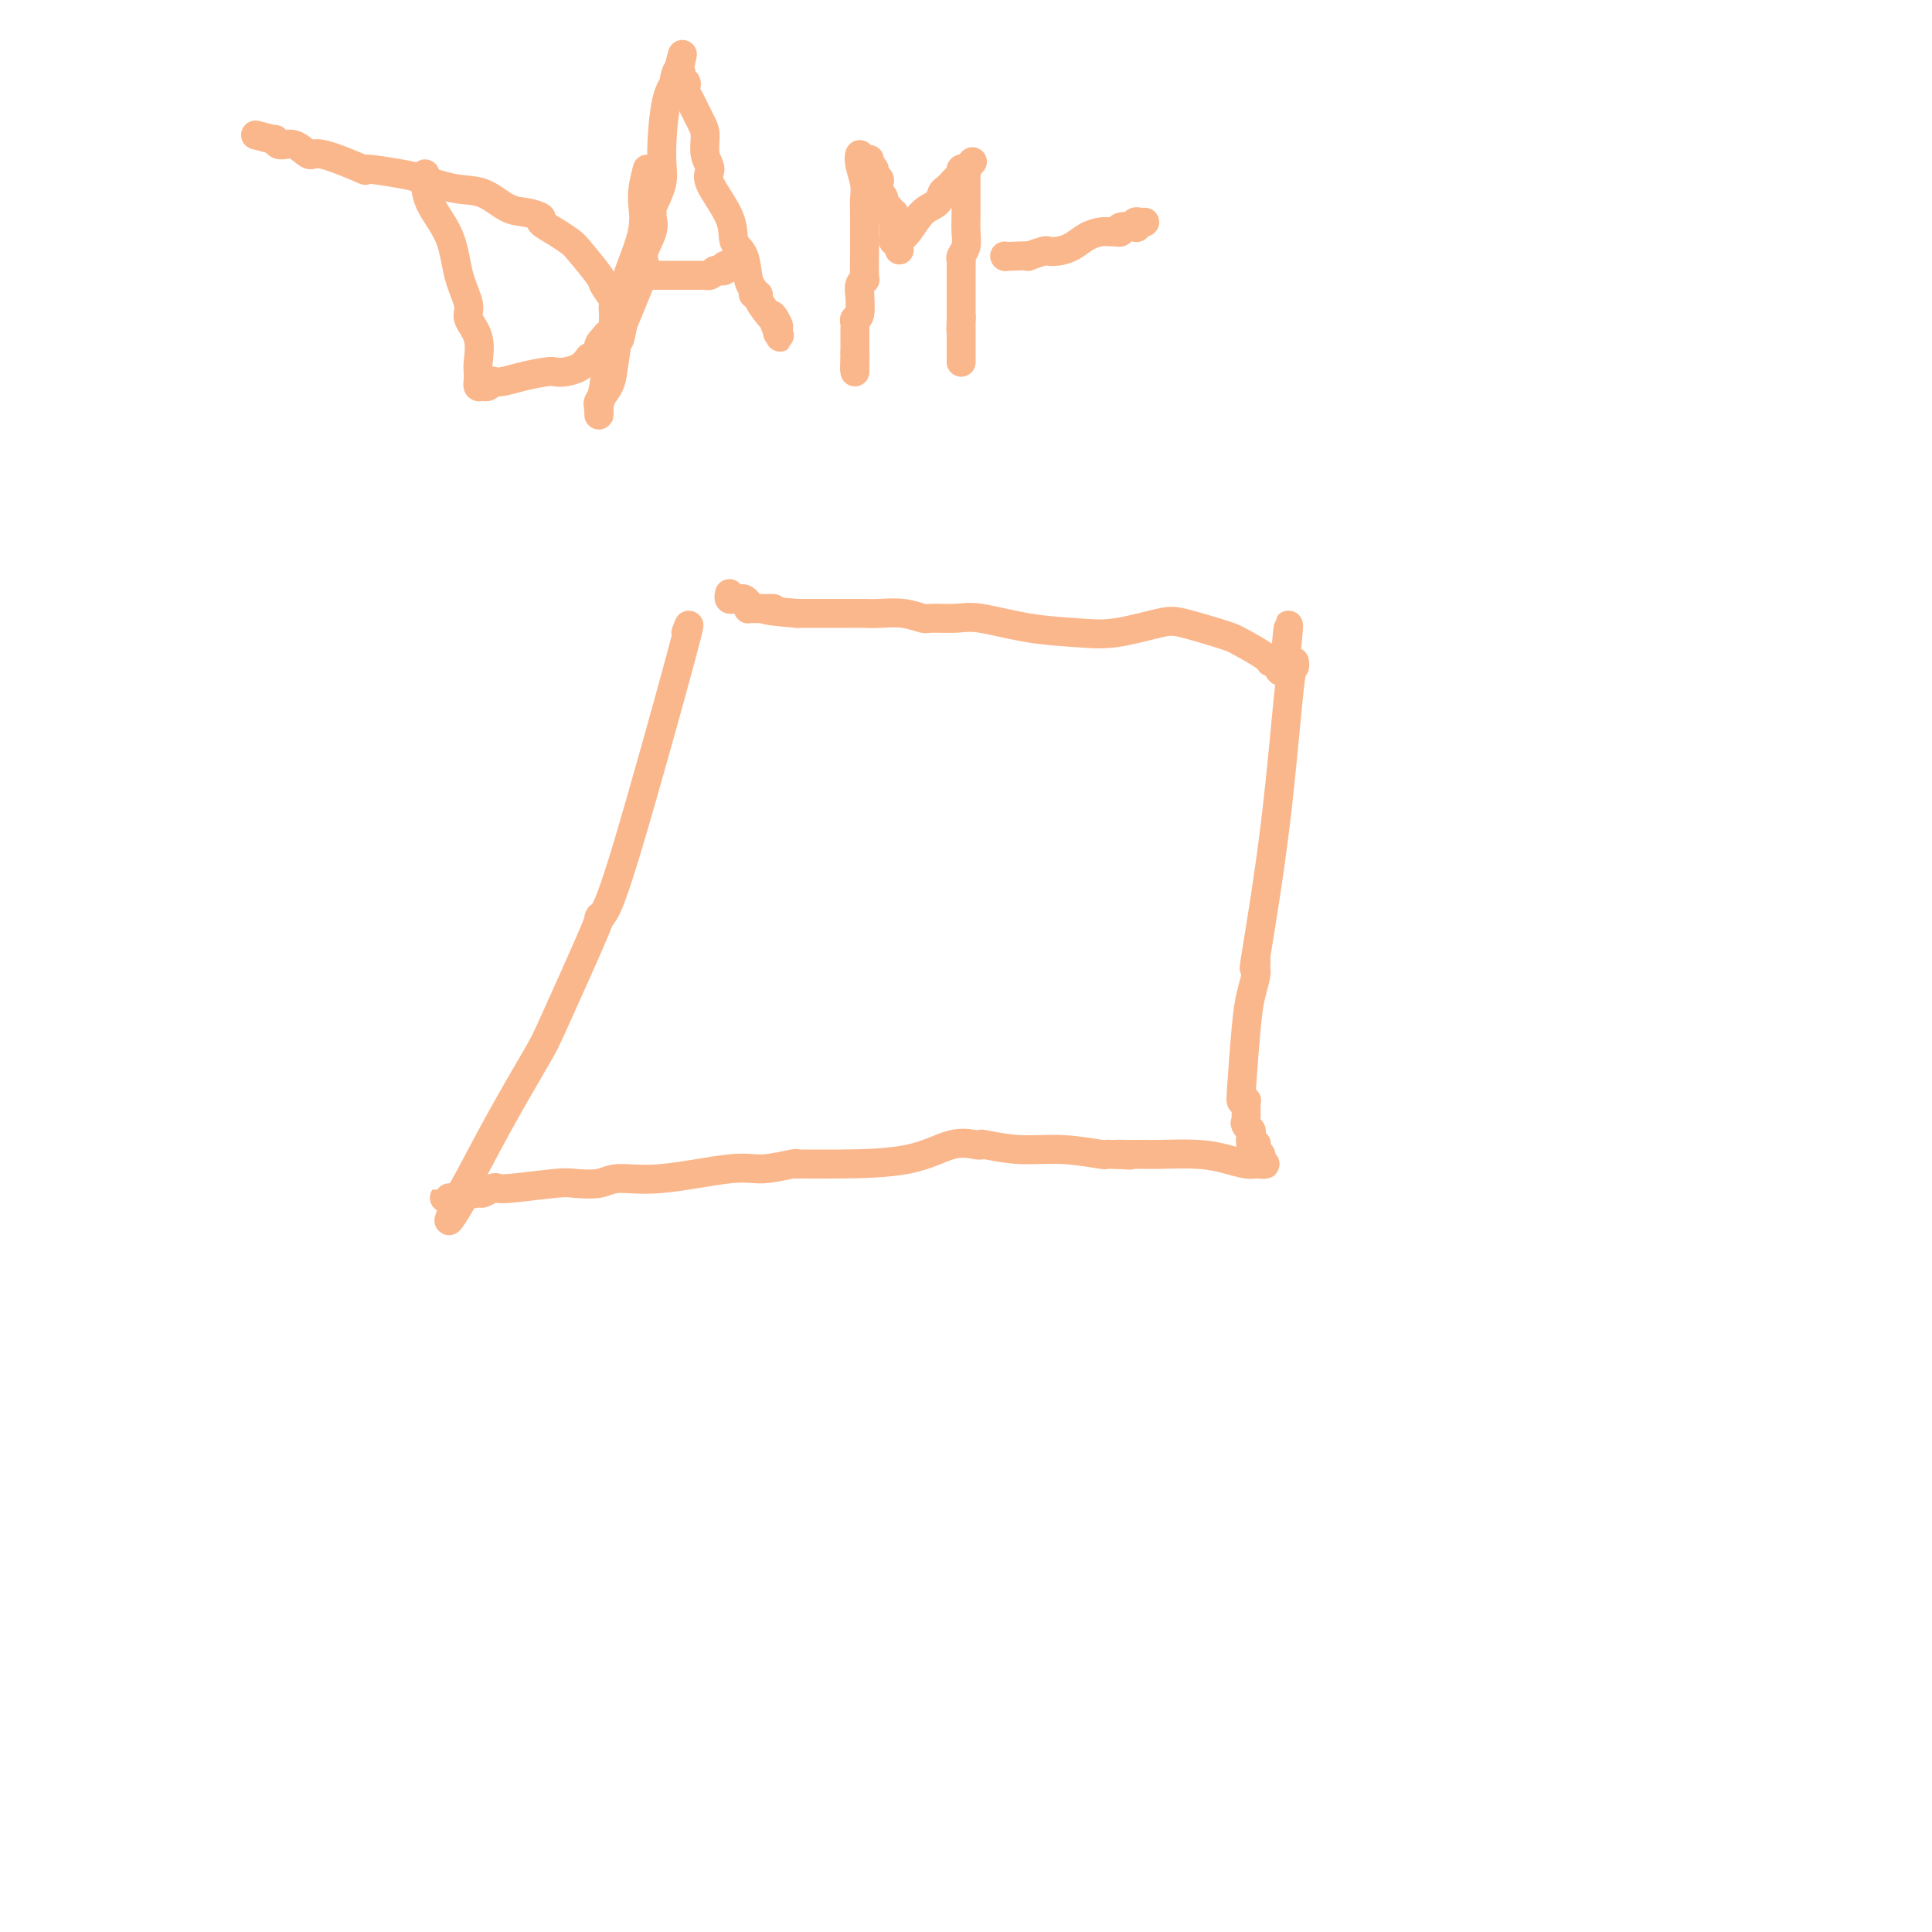 <svg viewBox='0 0 400 400' version='1.1' xmlns='http://www.w3.org/2000/svg' xmlns:xlink='http://www.w3.org/1999/xlink'><g fill='none' stroke='#FBB78C' stroke-width='6' stroke-linecap='round' stroke-linejoin='round'><path d='M142,131c0.682,-1.890 1.363,-3.780 -1,5c-2.363,8.780 -7.771,28.229 -11,39c-3.229,10.771 -4.278,12.862 -5,14c-0.722,1.138 -1.117,1.322 -1,1c0.117,-0.322 0.746,-1.151 -1,3c-1.746,4.151 -5.868,13.280 -8,18c-2.132,4.720 -2.274,5.030 -4,8c-1.726,2.970 -5.036,8.600 -8,14c-2.964,5.400 -5.584,10.571 -7,13c-1.416,2.429 -1.629,2.115 -2,2c-0.371,-0.115 -0.899,-0.031 -1,0c-0.101,0.031 0.225,0.008 0,0c-0.225,-0.008 -0.999,-0.002 -1,0c-0.001,0.002 0.773,0.001 1,0c0.227,-0.001 -0.093,-0.000 0,0c0.093,0.000 0.598,0.000 1,0c0.402,-0.000 0.701,-0.000 1,0'/><path d='M95,248c-4.445,9.187 -0.557,2.654 1,0c1.557,-2.654 0.784,-1.429 1,-1c0.216,0.429 1.420,0.063 2,0c0.580,-0.063 0.537,0.175 1,0c0.463,-0.175 1.434,-0.765 2,-1c0.566,-0.235 0.728,-0.114 1,0c0.272,0.114 0.653,0.222 3,0c2.347,-0.222 6.661,-0.775 9,-1c2.339,-0.225 2.705,-0.121 4,0c1.295,0.121 3.519,0.258 5,0c1.481,-0.258 2.218,-0.910 4,-1c1.782,-0.090 4.607,0.382 9,0c4.393,-0.382 10.353,-1.619 14,-2c3.647,-0.381 4.981,0.094 7,0c2.019,-0.094 4.722,-0.758 6,-1c1.278,-0.242 1.131,-0.062 1,0c-0.131,0.062 -0.245,0.006 1,0c1.245,-0.006 3.851,0.037 8,0c4.149,-0.037 9.842,-0.155 14,-1c4.158,-0.845 6.780,-2.419 9,-3c2.220,-0.581 4.039,-0.171 5,0c0.961,0.171 1.064,0.102 1,0c-0.064,-0.102 -0.295,-0.238 1,0c1.295,0.238 4.115,0.848 7,1c2.885,0.152 5.834,-0.155 9,0c3.166,0.155 6.547,0.774 8,1c1.453,0.226 0.977,0.061 1,0c0.023,-0.061 0.545,-0.016 1,0c0.455,0.016 0.844,0.005 1,0c0.156,-0.005 0.078,-0.002 0,0'/><path d='M231,239c5.460,0.309 2.110,0.083 1,0c-1.110,-0.083 0.019,-0.022 1,0c0.981,0.022 1.815,0.005 2,0c0.185,-0.005 -0.279,0.001 0,0c0.279,-0.001 1.300,-0.011 2,0c0.700,0.011 1.081,0.041 3,0c1.919,-0.041 5.378,-0.155 8,0c2.622,0.155 4.406,0.577 6,1c1.594,0.423 2.998,0.846 4,1c1.002,0.154 1.603,0.038 2,0c0.397,-0.038 0.591,0.001 1,0c0.409,-0.001 1.034,-0.041 1,0c-0.034,0.041 -0.727,0.165 -1,0c-0.273,-0.165 -0.125,-0.619 0,-1c0.125,-0.381 0.226,-0.689 0,-1c-0.226,-0.311 -0.779,-0.626 -1,-1c-0.221,-0.374 -0.111,-0.807 0,-1c0.111,-0.193 0.223,-0.146 0,0c-0.223,0.146 -0.781,0.390 -1,0c-0.219,-0.390 -0.097,-1.413 0,-2c0.097,-0.587 0.171,-0.739 0,-1c-0.171,-0.261 -0.585,-0.630 -1,-1'/><path d='M258,233c-0.464,-1.190 -0.124,-0.164 0,0c0.124,0.164 0.033,-0.534 0,-1c-0.033,-0.466 -0.008,-0.700 0,-1c0.008,-0.300 -0.002,-0.667 0,-1c0.002,-0.333 0.015,-0.631 0,-1c-0.015,-0.369 -0.057,-0.809 0,-1c0.057,-0.191 0.215,-0.133 0,0c-0.215,0.133 -0.801,0.339 -1,0c-0.199,-0.339 -0.011,-1.225 0,-1c0.011,0.225 -0.155,1.561 0,-1c0.155,-2.561 0.631,-9.020 1,-13c0.369,-3.980 0.632,-5.481 1,-7c0.368,-1.519 0.843,-3.055 1,-4c0.157,-0.945 -0.004,-1.299 0,-2c0.004,-0.701 0.173,-1.748 0,-1c-0.173,0.748 -0.688,3.292 0,-1c0.688,-4.292 2.577,-15.418 4,-27c1.423,-11.582 2.378,-23.618 3,-29c0.622,-5.382 0.910,-4.108 1,-4c0.090,0.108 -0.017,-0.950 0,-1c0.017,-0.050 0.158,0.910 0,1c-0.158,0.090 -0.617,-0.688 -1,-1c-0.383,-0.312 -0.692,-0.156 -1,0'/><path d='M266,137c1.342,-14.850 0.696,-3.975 0,0c-0.696,3.975 -1.443,1.052 -2,0c-0.557,-1.052 -0.925,-0.231 -1,0c-0.075,0.231 0.142,-0.127 -1,-1c-1.142,-0.873 -3.645,-2.260 -5,-3c-1.355,-0.740 -1.564,-0.832 -2,-1c-0.436,-0.168 -1.098,-0.413 -3,-1c-1.902,-0.587 -5.042,-1.518 -7,-2c-1.958,-0.482 -2.733,-0.515 -5,0c-2.267,0.515 -6.026,1.578 -9,2c-2.974,0.422 -5.165,0.204 -8,0c-2.835,-0.204 -6.316,-0.393 -10,-1c-3.684,-0.607 -7.572,-1.630 -10,-2c-2.428,-0.370 -3.395,-0.085 -5,0c-1.605,0.085 -3.847,-0.030 -5,0c-1.153,0.030 -1.215,0.204 -2,0c-0.785,-0.204 -2.291,-0.787 -4,-1c-1.709,-0.213 -3.619,-0.057 -5,0c-1.381,0.057 -2.232,0.015 -3,0c-0.768,-0.015 -1.455,-0.004 -3,0c-1.545,0.004 -3.950,0.001 -5,0c-1.050,-0.001 -0.744,-0.000 -1,0c-0.256,0.000 -1.073,0.000 -2,0c-0.927,-0.000 -1.963,-0.000 -3,0'/><path d='M165,127c-9.935,-0.845 -5.773,-0.958 -5,-1c0.773,-0.042 -1.845,-0.014 -3,0c-1.155,0.014 -0.848,0.014 -1,0c-0.152,-0.014 -0.762,-0.042 -1,0c-0.238,0.042 -0.105,0.155 0,0c0.105,-0.155 0.182,-0.576 0,-1c-0.182,-0.424 -0.623,-0.849 -1,-1c-0.377,-0.151 -0.689,-0.026 -1,0c-0.311,0.026 -0.619,-0.045 -1,0c-0.381,0.045 -0.834,0.208 -1,0c-0.166,-0.208 -0.045,-0.787 0,-1c0.045,-0.213 0.013,-0.061 0,0c-0.013,0.061 -0.006,0.030 0,0'/><path d='M88,36c0.013,1.942 0.026,3.884 1,6c0.974,2.116 2.910,4.406 4,7c1.090,2.594 1.336,5.493 2,8c0.664,2.507 1.747,4.621 2,6c0.253,1.379 -0.325,2.024 0,3c0.325,0.976 1.551,2.285 2,4c0.449,1.715 0.119,3.836 0,5c-0.119,1.164 -0.029,1.369 0,2c0.029,0.631 -0.004,1.687 0,2c0.004,0.313 0.044,-0.116 0,0c-0.044,0.116 -0.171,0.777 0,1c0.171,0.223 0.639,0.008 1,0c0.361,-0.008 0.615,0.191 1,0c0.385,-0.191 0.901,-0.773 1,-1c0.099,-0.227 -0.220,-0.099 0,0c0.220,0.099 0.978,0.171 2,0c1.022,-0.171 2.308,-0.584 4,-1c1.692,-0.416 3.790,-0.835 5,-1c1.210,-0.165 1.530,-0.075 2,0c0.470,0.075 1.088,0.136 2,0c0.912,-0.136 2.118,-0.467 3,-1c0.882,-0.533 1.441,-1.266 2,-2'/><path d='M122,74c3.962,-1.122 2.368,-1.428 2,-2c-0.368,-0.572 0.490,-1.410 1,-2c0.510,-0.590 0.673,-0.932 1,-1c0.327,-0.068 0.820,0.138 1,0c0.180,-0.138 0.048,-0.619 0,-1c-0.048,-0.381 -0.011,-0.663 0,-1c0.011,-0.337 -0.005,-0.728 0,-1c0.005,-0.272 0.029,-0.426 0,-1c-0.029,-0.574 -0.113,-1.569 0,-2c0.113,-0.431 0.421,-0.300 0,-1c-0.421,-0.700 -1.571,-2.232 -2,-3c-0.429,-0.768 -0.137,-0.773 -1,-2c-0.863,-1.227 -2.880,-3.677 -4,-5c-1.120,-1.323 -1.342,-1.521 -2,-2c-0.658,-0.479 -1.753,-1.240 -3,-2c-1.247,-0.760 -2.646,-1.521 -3,-2c-0.354,-0.479 0.338,-0.676 0,-1c-0.338,-0.324 -1.705,-0.773 -3,-1c-1.295,-0.227 -2.519,-0.231 -4,-1c-1.481,-0.769 -3.219,-2.302 -5,-3c-1.781,-0.698 -3.604,-0.562 -6,-1c-2.396,-0.438 -5.363,-1.450 -7,-2c-1.637,-0.550 -1.943,-0.639 -4,-1c-2.057,-0.361 -5.866,-0.994 -7,-1c-1.134,-0.006 0.408,0.616 -1,0c-1.408,-0.616 -5.764,-2.470 -8,-3c-2.236,-0.530 -2.350,0.264 -3,0c-0.650,-0.264 -1.834,-1.586 -3,-2c-1.166,-0.414 -2.314,0.081 -3,0c-0.686,-0.081 -0.910,-0.737 -1,-1c-0.090,-0.263 -0.045,-0.131 0,0'/><path d='M57,29c-7.167,-1.833 -3.583,-0.917 0,0'/><path d='M134,35c-0.513,1.996 -1.026,3.992 -1,6c0.026,2.008 0.592,4.030 0,7c-0.592,2.970 -2.341,6.890 -3,9c-0.659,2.110 -0.229,2.411 0,3c0.229,0.589 0.258,1.467 0,2c-0.258,0.533 -0.801,0.720 -1,1c-0.199,0.280 -0.053,0.652 0,1c0.053,0.348 0.014,0.671 0,1c-0.014,0.329 -0.004,0.666 0,1c0.004,0.334 0.002,0.667 0,1'/><path d='M129,67c-0.947,5.319 -0.814,2.615 -1,3c-0.186,0.385 -0.691,3.857 -1,6c-0.309,2.143 -0.423,2.957 -1,4c-0.577,1.043 -1.619,2.314 -2,3c-0.381,0.686 -0.103,0.785 0,1c0.103,0.215 0.031,0.544 0,1c-0.031,0.456 -0.021,1.038 0,1c0.021,-0.038 0.053,-0.697 0,-1c-0.053,-0.303 -0.192,-0.249 0,-1c0.192,-0.751 0.714,-2.309 1,-4c0.286,-1.691 0.335,-3.517 2,-8c1.665,-4.483 4.944,-11.622 6,-15c1.056,-3.378 -0.111,-2.996 0,-4c0.111,-1.004 1.502,-3.395 2,-5c0.498,-1.605 0.105,-2.425 0,-3c-0.105,-0.575 0.079,-0.906 0,-1c-0.079,-0.094 -0.420,0.048 0,-1c0.420,-1.048 1.602,-3.286 2,-5c0.398,-1.714 0.014,-2.903 0,-6c-0.014,-3.097 0.342,-8.103 1,-11c0.658,-2.897 1.616,-3.685 2,-4c0.384,-0.315 0.192,-0.158 0,0'/><path d='M140,17c2.493,-10.844 0.724,-3.453 0,-1c-0.724,2.453 -0.404,-0.033 0,-1c0.404,-0.967 0.892,-0.414 1,0c0.108,0.414 -0.165,0.689 0,1c0.165,0.311 0.769,0.656 1,1c0.231,0.344 0.090,0.685 0,1c-0.090,0.315 -0.131,0.605 0,1c0.131,0.395 0.432,0.897 1,2c0.568,1.103 1.402,2.809 2,4c0.598,1.191 0.959,1.868 1,3c0.041,1.132 -0.240,2.719 0,4c0.240,1.281 0.999,2.255 1,3c0.001,0.745 -0.757,1.260 0,3c0.757,1.740 3.030,4.704 4,7c0.970,2.296 0.637,3.926 1,5c0.363,1.074 1.422,1.594 2,3c0.578,1.406 0.675,3.698 1,5c0.325,1.302 0.878,1.613 1,2c0.122,0.387 -0.188,0.850 0,1c0.188,0.150 0.875,-0.011 1,0c0.125,0.011 -0.313,0.195 0,1c0.313,0.805 1.375,2.230 2,3c0.625,0.770 0.812,0.885 1,1'/><path d='M160,66c3.033,7.532 0.617,1.861 0,0c-0.617,-1.861 0.567,0.089 1,1c0.433,0.911 0.117,0.784 0,1c-0.117,0.216 -0.033,0.776 0,1c0.033,0.224 0.017,0.112 0,0'/><path d='M133,57c-0.029,-0.000 -0.058,-0.000 0,0c0.058,0.000 0.204,0.000 1,0c0.796,-0.000 2.242,-0.000 3,0c0.758,0.000 0.827,0.000 1,0c0.173,-0.000 0.449,-0.000 1,0c0.551,0.000 1.377,0.000 2,0c0.623,-0.000 1.042,-0.000 1,0c-0.042,0.000 -0.544,0.001 0,0c0.544,-0.001 2.135,-0.003 3,0c0.865,0.003 1.005,0.011 1,0c-0.005,-0.011 -0.155,-0.041 0,0c0.155,0.041 0.616,0.155 1,0c0.384,-0.155 0.692,-0.577 1,-1'/><path d='M148,56c2.482,-0.171 1.187,-0.098 1,0c-0.187,0.098 0.733,0.222 1,0c0.267,-0.222 -0.121,-0.791 0,-1c0.121,-0.209 0.749,-0.060 1,0c0.251,0.060 0.126,0.030 0,0'/><path d='M178,32c-0.113,0.459 -0.227,0.917 0,2c0.227,1.083 0.793,2.790 1,4c0.207,1.210 0.055,1.922 0,3c-0.055,1.078 -0.014,2.523 0,4c0.014,1.477 -0.000,2.986 0,4c0.000,1.014 0.014,1.534 0,3c-0.014,1.466 -0.057,3.877 0,5c0.057,1.123 0.212,0.956 0,1c-0.212,0.044 -0.793,0.298 -1,1c-0.207,0.702 -0.041,1.851 0,2c0.041,0.149 -0.041,-0.703 0,0c0.041,0.703 0.207,2.962 0,4c-0.207,1.038 -0.788,0.857 -1,1c-0.212,0.143 -0.057,0.612 0,1c0.057,0.388 0.015,0.695 0,1c-0.015,0.305 -0.004,0.609 0,1c0.004,0.391 0.001,0.868 0,1c-0.001,0.132 -0.000,-0.080 0,0c0.000,0.080 0.000,0.451 0,1c-0.000,0.549 -0.000,1.274 0,2'/><path d='M177,73c-0.155,6.464 -0.041,2.124 0,1c0.041,-1.124 0.011,0.967 0,2c-0.011,1.033 -0.003,1.010 0,1c0.003,-0.010 0.002,-0.005 0,0'/><path d='M180,33c-0.121,0.333 -0.243,0.666 0,1c0.243,0.334 0.850,0.668 1,1c0.150,0.332 -0.156,0.663 0,1c0.156,0.337 0.773,0.682 1,1c0.227,0.318 0.065,0.609 0,1c-0.065,0.391 -0.032,0.883 0,1c0.032,0.117 0.064,-0.140 0,0c-0.064,0.140 -0.223,0.677 0,1c0.223,0.323 0.829,0.433 1,1c0.171,0.567 -0.094,1.591 0,2c0.094,0.409 0.547,0.205 1,0'/><path d='M184,43c0.558,1.786 -0.047,1.252 0,1c0.047,-0.252 0.745,-0.221 1,0c0.255,0.221 0.068,0.633 0,1c-0.068,0.367 -0.018,0.690 0,1c0.018,0.310 0.004,0.609 0,1c-0.004,0.391 0.003,0.875 0,1c-0.003,0.125 -0.015,-0.107 0,0c0.015,0.107 0.055,0.555 0,1c-0.055,0.445 -0.207,0.889 0,1c0.207,0.111 0.773,-0.111 1,0c0.227,0.111 0.113,0.556 0,1'/><path d='M186,51c0.333,1.333 0.167,0.667 0,0'/><path d='M186,51c-0.158,-0.305 -0.316,-0.610 0,-1c0.316,-0.390 1.107,-0.864 2,-2c0.893,-1.136 1.889,-2.934 3,-4c1.111,-1.066 2.339,-1.399 3,-2c0.661,-0.601 0.756,-1.470 1,-2c0.244,-0.530 0.639,-0.720 1,-1c0.361,-0.280 0.689,-0.649 1,-1c0.311,-0.351 0.605,-0.682 1,-1c0.395,-0.318 0.889,-0.621 1,-1c0.111,-0.379 -0.162,-0.833 0,-1c0.162,-0.167 0.761,-0.048 1,0c0.239,0.048 0.120,0.024 0,0'/><path d='M200,35c2.333,-2.667 1.167,-1.333 0,0'/><path d='M200,35c-0.000,-0.026 -0.000,-0.053 0,0c0.000,0.053 0.000,0.185 0,1c-0.000,0.815 -0.000,2.313 0,3c0.000,0.687 0.000,0.564 0,1c-0.000,0.436 -0.000,1.432 0,2c0.000,0.568 0.001,0.708 0,1c-0.001,0.292 -0.004,0.736 0,1c0.004,0.264 0.015,0.347 0,1c-0.015,0.653 -0.057,1.875 0,3c0.057,1.125 0.211,2.152 0,3c-0.211,0.848 -0.789,1.517 -1,2c-0.211,0.483 -0.057,0.780 0,1c0.057,0.220 0.015,0.363 0,1c-0.015,0.637 -0.004,1.766 0,2c0.004,0.234 0.001,-0.428 0,0c-0.001,0.428 -0.000,1.946 0,3c0.000,1.054 0.000,1.643 0,2c-0.000,0.357 -0.000,0.481 0,1c0.000,0.519 0.000,1.434 0,2c-0.000,0.566 -0.000,0.783 0,1'/><path d='M199,66c-0.155,4.760 -0.041,1.159 0,0c0.041,-1.159 0.011,0.123 0,1c-0.011,0.877 -0.003,1.349 0,2c0.003,0.651 0.001,1.480 0,2c-0.001,0.520 -0.000,0.732 0,1c0.000,0.268 0.000,0.594 0,1c-0.000,0.406 -0.000,0.892 0,1c0.000,0.108 0.000,-0.163 0,0c-0.000,0.163 -0.000,0.761 0,1c0.000,0.239 0.000,0.120 0,0'/><path d='M208,53c0.000,0.000 0.100,0.100 0.1,0.1'/><path d='M208.1,53.1c0.539,-0.003 1.835,-0.060 2.9,-0.1c1.065,-0.040 1.898,-0.063 2,0c0.102,0.063 -0.528,0.211 0,0c0.528,-0.211 2.213,-0.781 3,-1c0.787,-0.219 0.676,-0.087 1,0c0.324,0.087 1.084,0.128 2,0c0.916,-0.128 1.987,-0.427 3,-1c1.013,-0.573 1.969,-1.422 3,-2c1.031,-0.578 2.137,-0.886 3,-1c0.863,-0.114 1.482,-0.034 2,0c0.518,0.034 0.935,0.023 1,0c0.065,-0.023 -0.221,-0.058 0,0c0.221,0.058 0.948,0.208 1,0c0.052,-0.208 -0.572,-0.774 0,-1c0.572,-0.226 2.339,-0.113 3,0c0.661,0.113 0.216,0.226 0,0c-0.216,-0.226 -0.202,-0.793 0,-1c0.202,-0.207 0.593,-0.056 1,0c0.407,0.056 0.831,0.016 1,0c0.169,-0.016 0.085,-0.008 0,0'/></g>
</svg>
